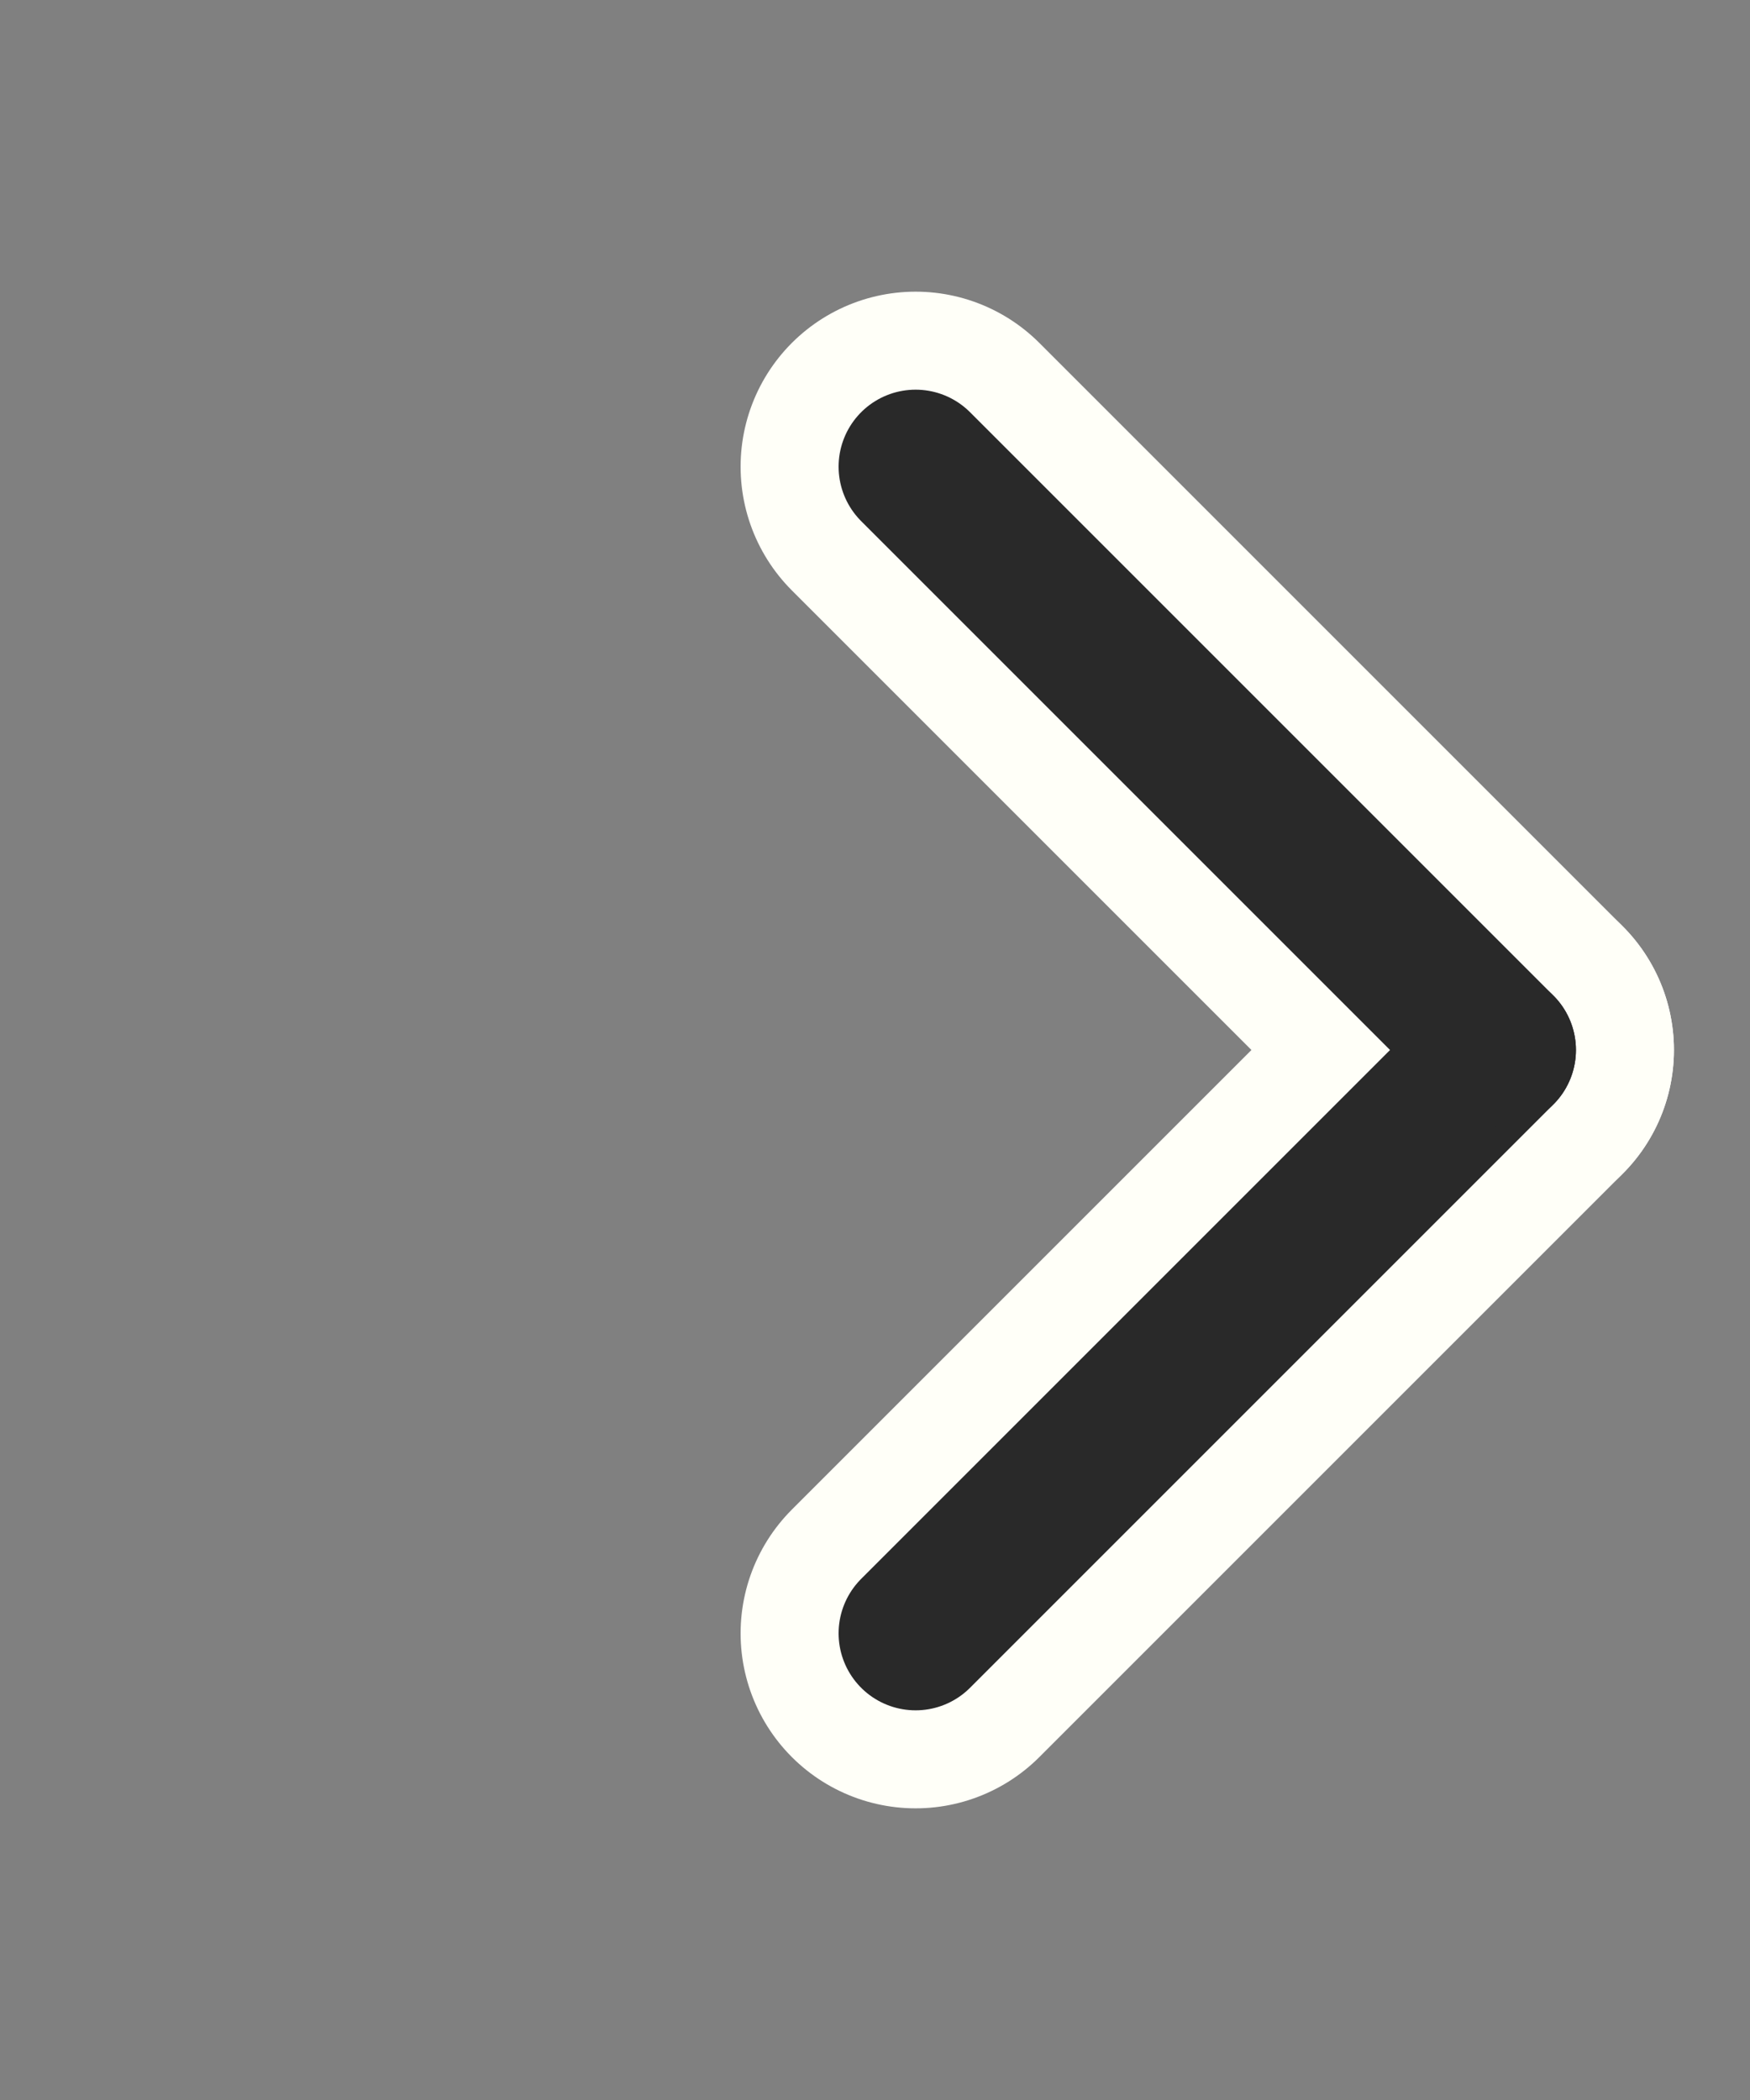 <?xml version="1.0" encoding="UTF-8" standalone="no"?>
<!-- Uploaded to: SVG Repo, www.svgrepo.com, Transformed by: SVG Repo Mixer Tools -->

<svg
   xmlns:dc="http://purl.org/dc/elements/1.1/"
   xmlns:cc="http://creativecommons.org/ns#"
   xmlns:rdf="http://www.w3.org/1999/02/22-rdf-syntax-ns#"
   xmlns:svg="http://www.w3.org/2000/svg"
   xmlns="http://www.w3.org/2000/svg"
   xmlns:sodipodi="http://sodipodi.sourceforge.net/DTD/sodipodi-0.dtd"
   xmlns:inkscape="http://www.inkscape.org/namespaces/inkscape"
   width="500"
   height="600"
   viewBox="0 0 15 18"
   version="1.1"
   id="svg16"
   sodipodi:docname="arrow_right.svg"
   style="fill:none"
   inkscape:version="0.92.5 (2060ec1f9f, 2020-04-08)">
  <rect x="0" y="0" width="15" height="18" fill="#808080" stroke="none"/>
  <defs
     id="defs20">
    <clipPath
       id="clip0_429_11257-3">
      <rect
         width="24"
         height="24"
         id="rect10-6"
         x="0"
         y="0"
         style="fill:#ffffff" />
    </clipPath>
    <clipPath
       id="clipPath843">
      <rect
         width="24"
         height="24"
         id="rect841"
         x="0"
         y="0"
         style="fill:#ffffff" />
    </clipPath>
  </defs>
  <sodipodi:namedview
     pagecolor="#ffffff"
     bordercolor="#666666"
     borderopacity="1"
     objecttolerance="10"
     gridtolerance="10"
     guidetolerance="10"
     inkscape:pageopacity="0"
     inkscape:pageshadow="2"
     inkscape:window-width="1920"
     inkscape:window-height="1009"
     id="namedview18"
     showgrid="false"
     fit-margin-top="0"
     fit-margin-left="0"
     fit-margin-right="0"
     fit-margin-bottom="0"
     inkscape:zoom="1.3683333"
     inkscape:cx="250"
     inkscape:cy="300"
     inkscape:window-x="0"
     inkscape:window-y="0"
     inkscape:window-maximized="1"
     inkscape:current-layer="svg16" />
  <g
     style="fill:none;stroke:#fffff8;stroke-width:3;stroke-miterlimit:4;stroke-dasharray:none;stroke-opacity:1"
     id="SVGRepo_iconCarrier-7"
     transform="rotate(180,10.924,10.5)">
    <g
       clip-path="url(#clip0_429_11257-3)"
       id="g8-5"
       style="stroke:#fffff8;stroke-width:3;stroke-miterlimit:4;stroke-dasharray:none;stroke-opacity:1">
      <path
         d="M 14,7 9,12"
         id="path4-3"
         inkscape:connector-curvature="0"
         style="stroke:#fffff8;stroke-width:3;stroke-linecap:round;stroke-linejoin:round;stroke-miterlimit:4;stroke-dasharray:none;stroke-opacity:1" />
      <path
         d="m 9,12 5,5"
         id="path6-5"
         inkscape:connector-curvature="0"
         style="stroke:#fffff8;stroke-width:3;stroke-linecap:round;stroke-linejoin:round;stroke-miterlimit:4;stroke-dasharray:none;stroke-opacity:1" />
    </g>
    <defs
       id="defs13-6">
      <clipPath
         id="clipPath869">
        <rect
           width="24"
           height="24"
           id="rect867"
           x="0"
           y="0"
           style="fill:#ffffff" />
      </clipPath>
    </defs>
  </g>
  <g
     id="SVGRepo_iconCarrier"
     transform="rotate(180,10.924,10.5)">
    <g
       clip-path="url(#clip0_429_11257)"
       id="g8">
      <path
         d="M 14,7 9,12"
         id="path4"
         inkscape:connector-curvature="0"
         style="stroke:#292929;stroke-width:1.32;stroke-linecap:round;stroke-linejoin:round" />
      <path
         d="m 9,12 5,5"
         id="path6"
         inkscape:connector-curvature="0"
         style="stroke:#292929;stroke-width:1.32;stroke-linecap:round;stroke-linejoin:round" />
    </g>
    <defs
       id="defs13">
      <clipPath
         id="clip0_429_11257">
        <rect
           width="24"
           height="24"
           id="rect10"
           x="0"
           y="0"
           style="fill:#ffffff" />
      </clipPath>
    </defs>
  </g>
</svg>
